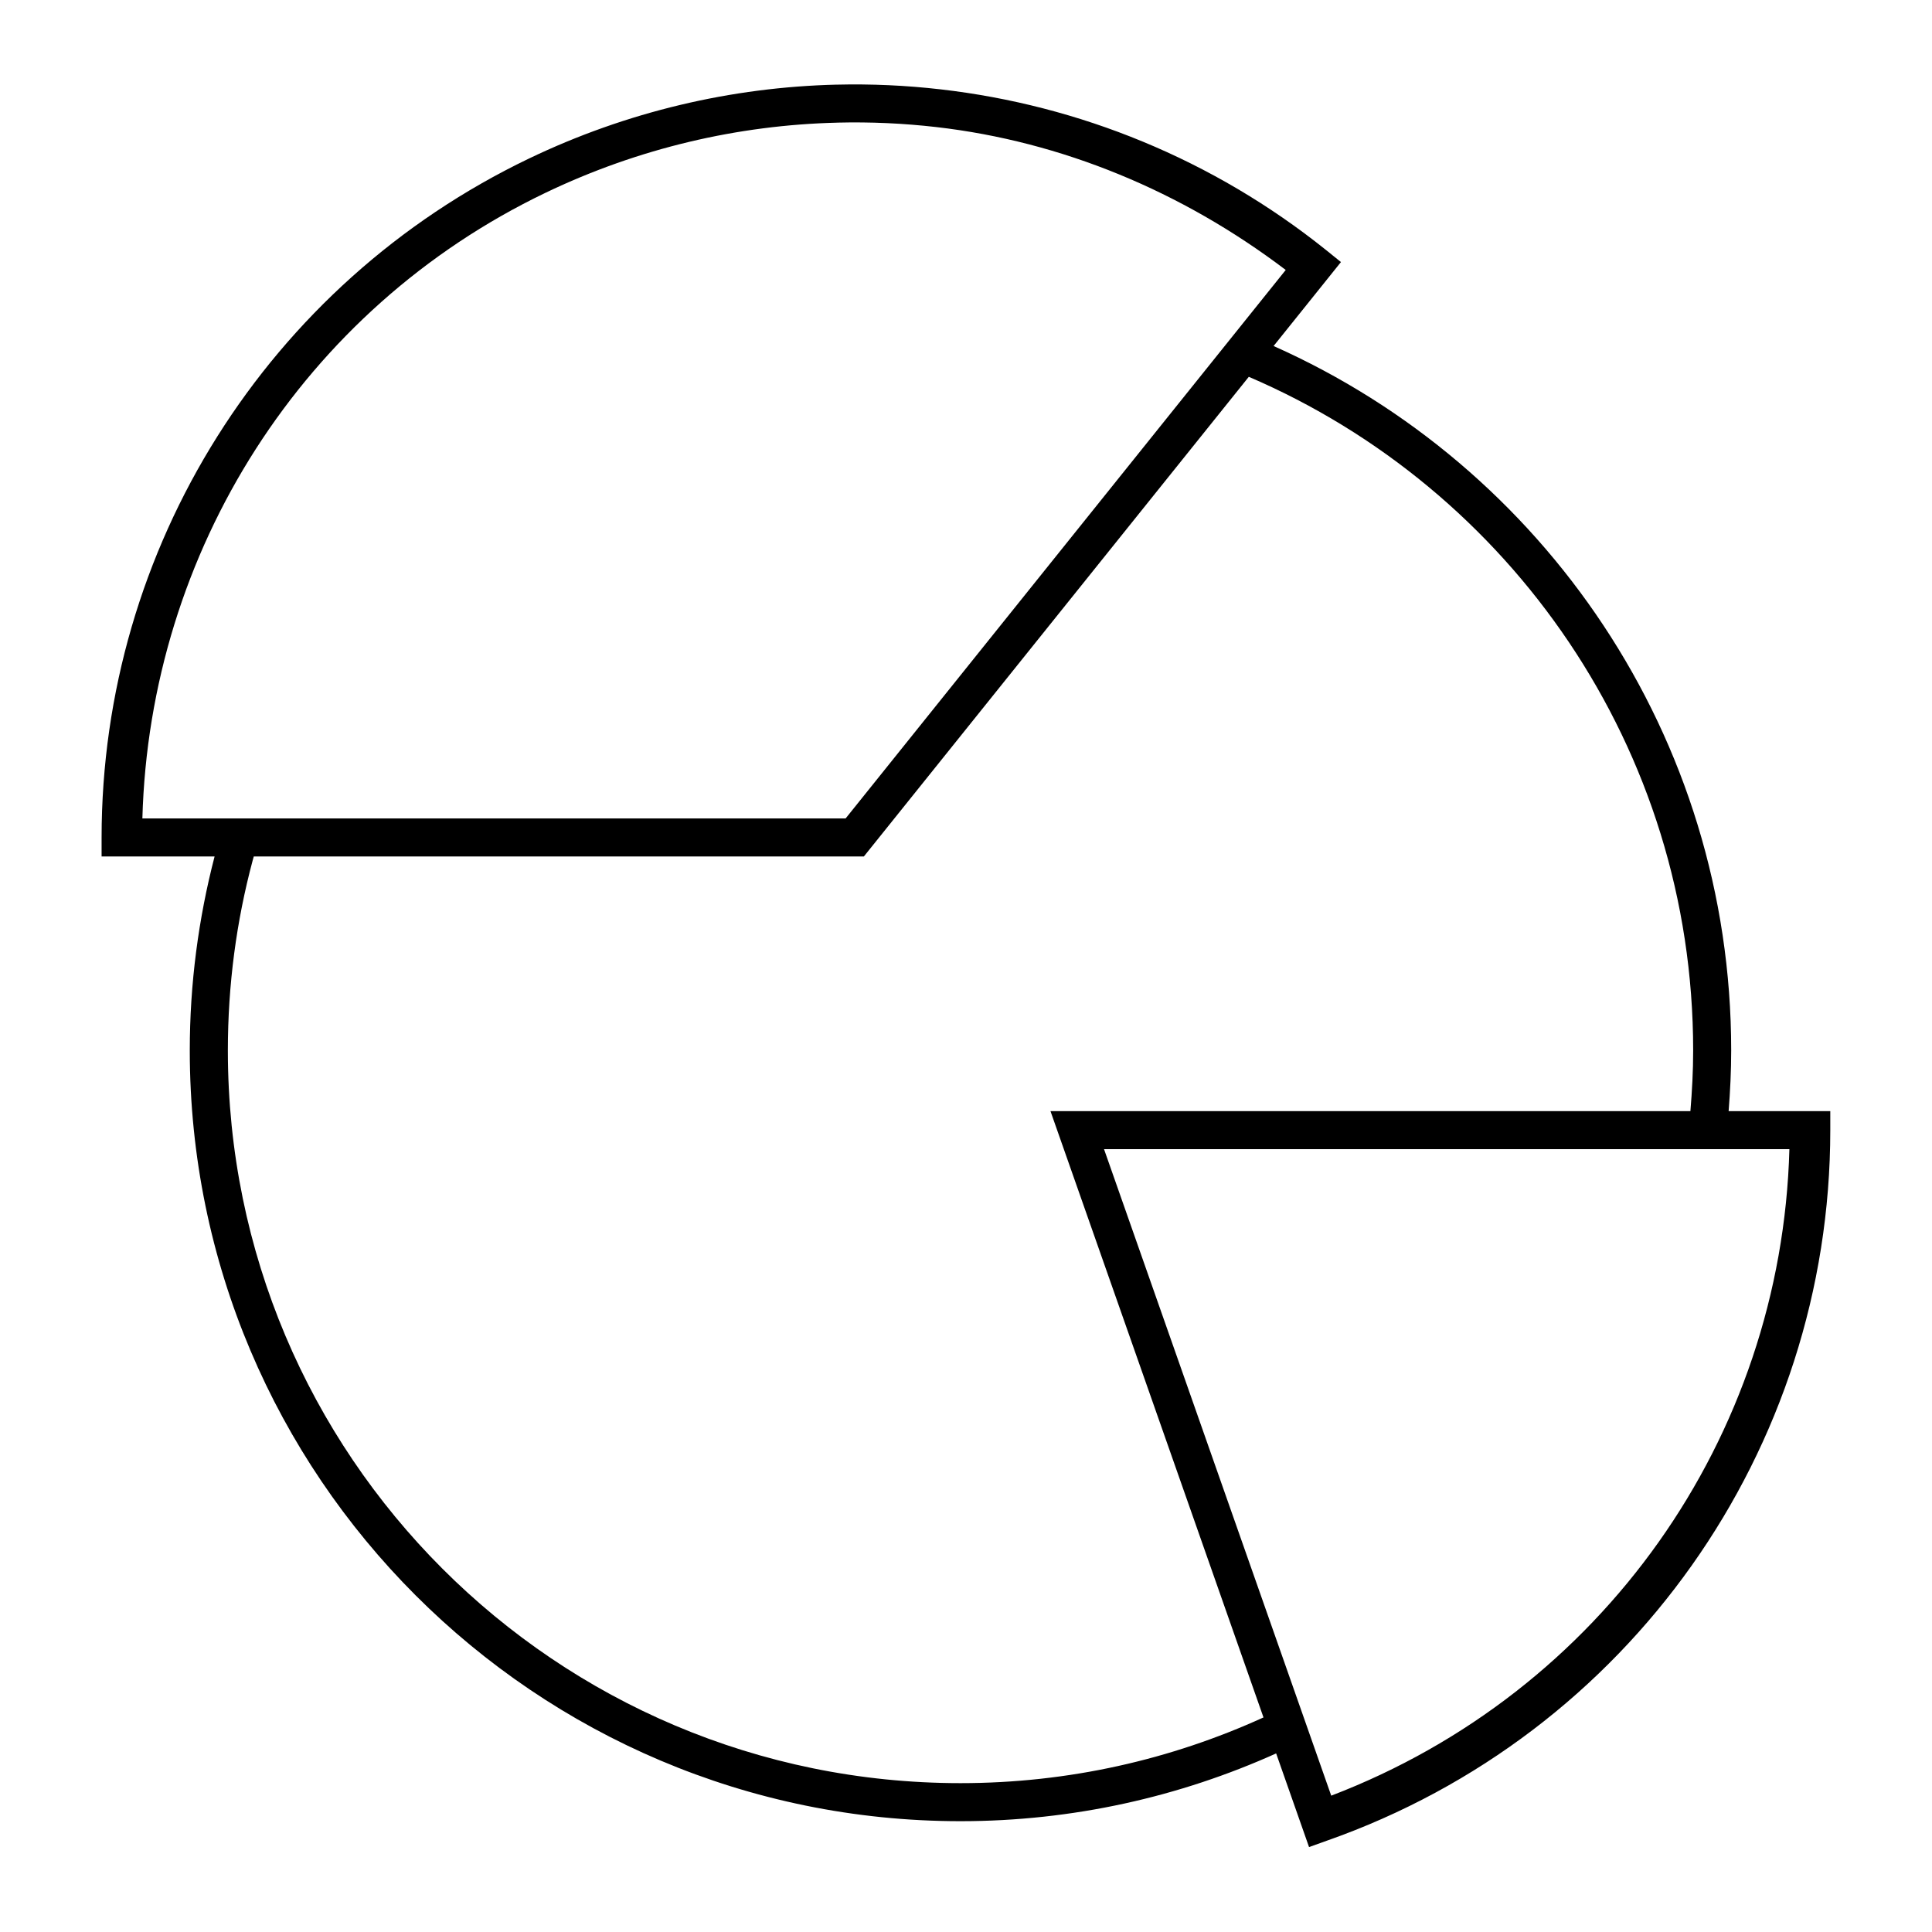 <?xml version="1.0" encoding="UTF-8"?>
<!-- Uploaded to: SVG Repo, www.svgrepo.com, Generator: SVG Repo Mixer Tools -->
<svg fill="#000000" width="800px" height="800px" version="1.1" viewBox="144 144 512 512" xmlns="http://www.w3.org/2000/svg">
 <path d="m365.65 166.43c-27.742 0.676-55.523 7.141-81.477 19.59-69.207 33.207-113.25 103.18-113.25 179.94v5.016h29.945c-4.266 16.438-6.574 33.652-6.574 51.406 0 112.74 91.508 204.25 204.25 204.25 29.805 0 58.105-6.469 83.648-17.957l8.719 24.816 4.734-1.695c79.91-28.082 133.4-103.57 133.4-188.28v-5.059h-26.941c0.414-5.309 0.68-10.66 0.68-16.078 0-83.215-49.805-154.87-121.27-186.68l17.852-22.25-3.938-3.18c-29.938-24.016-65.445-38.375-102.12-42.586-9.168-1.055-18.414-1.477-27.66-1.25zm0.246 10.066c8.777-0.215 17.547 0.18 26.25 1.18 33.164 3.812 65.035 16.969 92.586 37.867l-116.64 145.36h-186.36c1.938-70.852 42.648-135.02 106.81-165.8 24.652-11.828 51.023-17.961 77.355-18.598zm109.05 67.363c69.219 29.676 117.76 98.383 117.76 178.52 0 5.422-0.293 10.773-0.73 16.078h-169.59l56.453 160.68c-24.48 11.145-51.621 17.414-80.293 17.414-107.3 0-194.16-86.879-194.16-194.17 0-17.422 2.273-34.297 6.574-50.352 0.094-0.352 0.199-0.699 0.293-1.055h161.68zm-38.367 204.68h181.63c-2.086 76.602-49.84 143.96-121.42 171.33z" fill-rule="evenodd"/>
</svg>